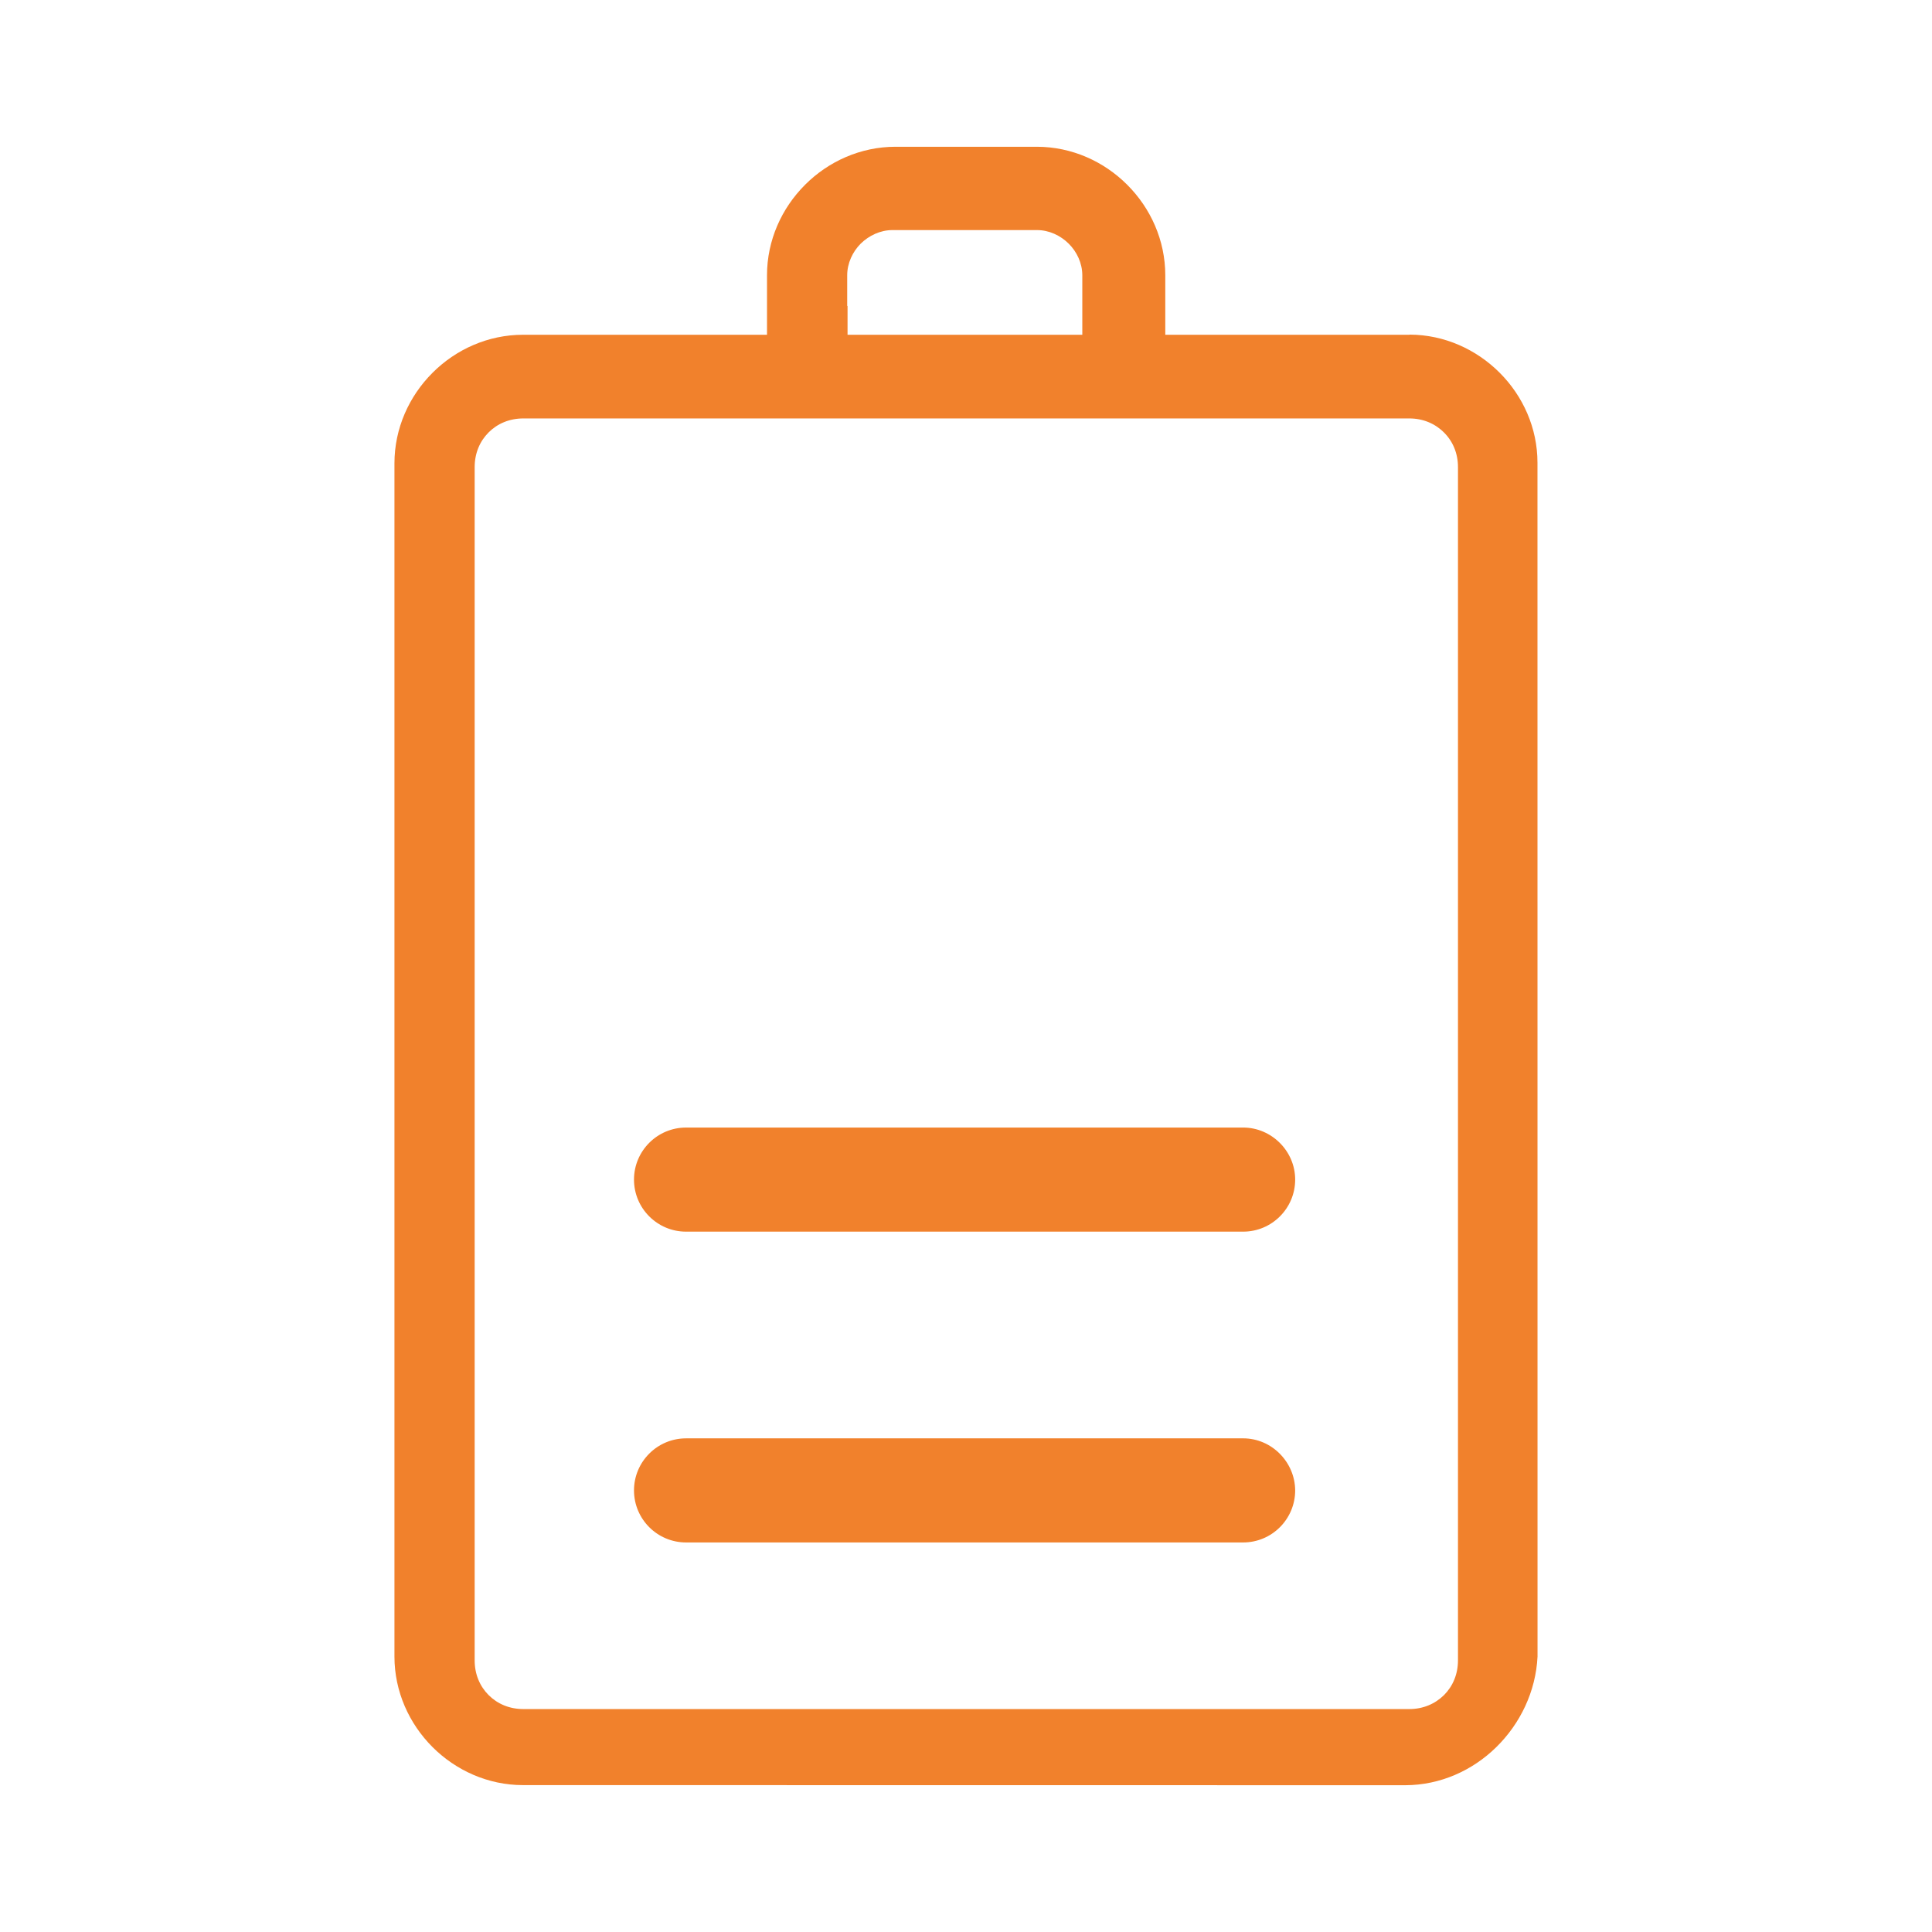 <?xml version="1.0" encoding="UTF-8"?>
<!DOCTYPE svg PUBLIC "-//W3C//DTD SVG 1.1//EN" "http://www.w3.org/Graphics/SVG/1.1/DTD/svg11.dtd">
<!-- Creator: CorelDRAW 2021.5 -->
<svg xmlns="http://www.w3.org/2000/svg" xmlSpace="preserve" fill="#f1812c" width="2in" height="2in" version="1.1" style="shape-rendering:geometricPrecision; text-rendering:geometricPrecision; image-rendering:optimizeQuality; fillRule:evenodd; clipRule:evenodd"
viewBox="0 0 2000 2000"
 xmlnsXlink="http://www.w3.org/1999/xlink"
 xmlnsXodm="http://www.corel.com/coreldraw/odm/2003">
 
 <g id="Layer_x0020_1">
  <g id="_2352647338016">
   <path class="fil0" d="M1458.87 346.55l-252.57 0 0 -61.56c0,-36.2 -15.15,-69.45 -39.32,-93.62l-0.13 -0.13c-24.17,-24.18 -57.43,-39.32 -93.63,-39.32l-146.14 0c-36.2,0 -69.46,15.14 -93.63,39.32l-0.12 0.13c-24.18,24.17 -39.33,57.42 -39.33,93.62l0 61.56 -252.58 0c-36.2,0 -69.46,15.15 -93.63,39.32l-0.12 0.13c-24.18,24.17 -39.33,57.42 -39.33,93.62l0 1235.24c0,36.18 15.17,69.43 39.39,93.69 24.26,24.22 57.52,39.39 93.69,39.39l913.5 0.11c36.09,-0.12 69.29,-15.19 93.91,-39.29 24.85,-24.33 41.05,-57.67 42.82,-93.91l-0.06 -1235.9c0,-35.95 -15.06,-69 -39.14,-93.11 -24.07,-24.1 -57.09,-39.25 -92.93,-39.44l-0.65 0.13zm-581.85 -61.56c0,-12.51 5.62,-24.42 14.01,-32.8 8.55,-8.38 20.37,-14.01 32.81,-14.01l149.74 0c12.46,0 24.27,5.63 32.69,14.01 8.51,8.39 14.13,20.3 14.13,32.8l0 61.56 -243.02 0 0 -29.81 -0.36 0 0 -31.74zm632.27 1433.82c0,14.31 -5.3,26.79 -14.46,35.95 -9.32,9.16 -21.72,14.46 -35.96,14.46l-917.09 0c-14.31,0 -26.79,-5.3 -35.95,-14.46 -9.16,-9.16 -14.46,-21.64 -14.46,-35.95l0 -1235.24c0,-14.31 5.3,-26.79 14.46,-35.95 9.16,-9.16 21.64,-14.46 35.95,-14.46l917.09 0c14.22,0 26.64,5.3 35.84,14.46 9.28,9.16 14.58,21.64 14.58,35.95l0 1235.24z"/>
   <path class="fil0" d="M1286.88 1488.98l-576.69 0c-14.85,0 -28.34,6.04 -38.05,15.76 -9.8,9.78 -15.83,23.27 -15.83,38.12 0,14.86 6.04,28.34 15.76,38.05 9.78,9.8 23.27,15.83 38.12,15.83l576.69 0c14.87,0 28.34,-6.04 38.05,-15.76 9.8,-9.78 15.83,-23.27 15.83,-38.13 -0.09,-14.78 -6.26,-28.28 -16.03,-38.05 -9.78,-9.8 -23.17,-15.83 -37.85,-15.83z"/>
   <path class="fil0" d="M1286.88 1167.24l-576.69 0c-14.85,0 -28.34,6.04 -38.05,15.76 -9.8,9.78 -15.83,23.25 -15.83,38.12 0,14.86 6.04,28.34 15.76,38.05 9.78,9.8 23.27,15.83 38.12,15.83l576.69 0c14.86,0 28.34,-6.04 38.05,-15.76 9.8,-9.78 15.83,-23.27 15.83,-38.13 0,-14.76 -6.11,-28.2 -15.87,-37.96 -9.81,-9.81 -23.32,-15.92 -38.01,-15.92z"/>
  </g>
 </g>
</svg>
